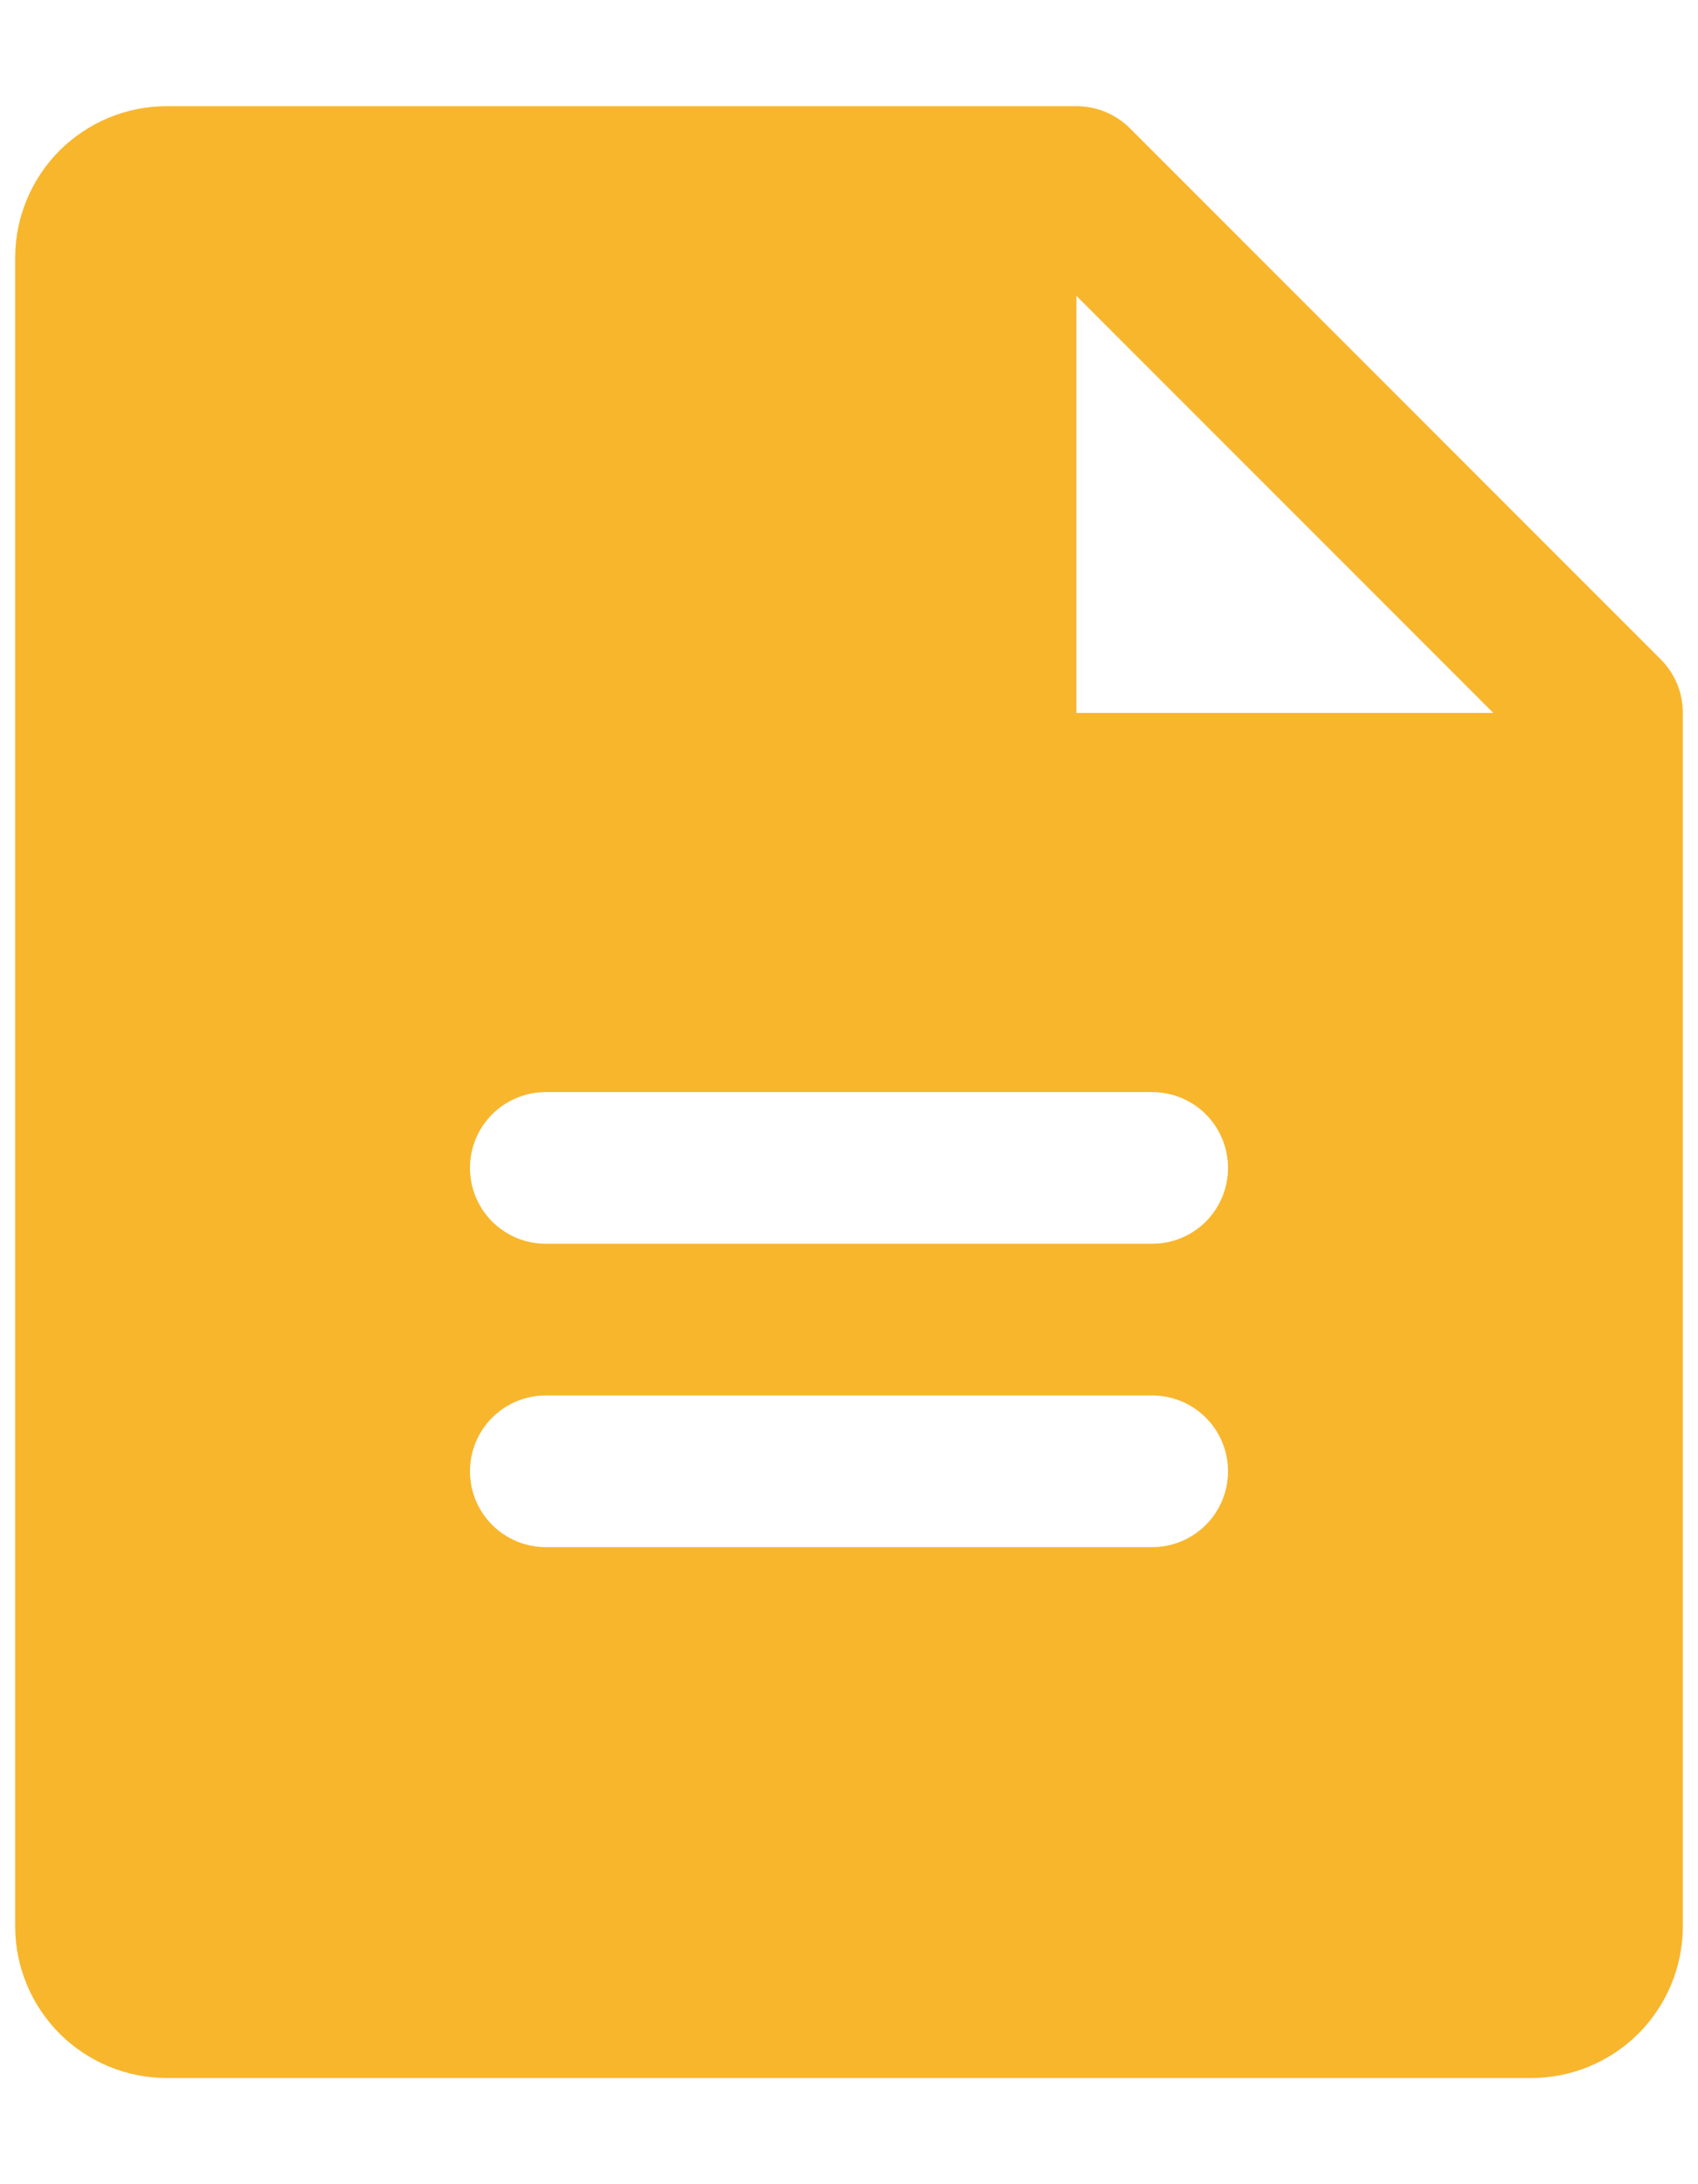 <svg width="14" height="18" viewBox="0 0 14 18" fill="none" xmlns="http://www.w3.org/2000/svg">
<path d="M13.692 5.433L9.317 1.058C9.259 1 9.19 0.954 9.114 0.922C9.038 0.891 8.957 0.875 8.875 0.875H1.375C1.043 0.875 0.726 1.007 0.491 1.241C0.257 1.476 0.125 1.793 0.125 2.125V15.875C0.125 16.206 0.257 16.524 0.491 16.759C0.726 16.993 1.043 17.125 1.375 17.125H12.625C12.957 17.125 13.274 16.993 13.509 16.759C13.743 16.524 13.875 16.206 13.875 15.875V5.875C13.875 5.793 13.859 5.712 13.828 5.636C13.796 5.56 13.75 5.491 13.692 5.433ZM9.5 12.75H4.5C4.334 12.75 4.175 12.684 4.058 12.567C3.941 12.45 3.875 12.291 3.875 12.125C3.875 11.959 3.941 11.8 4.058 11.683C4.175 11.566 4.334 11.5 4.5 11.5H9.5C9.666 11.5 9.825 11.566 9.942 11.683C10.059 11.8 10.125 11.959 10.125 12.125C10.125 12.291 10.059 12.45 9.942 12.567C9.825 12.684 9.666 12.75 9.5 12.75ZM9.5 10.25H4.5C4.334 10.25 4.175 10.184 4.058 10.067C3.941 9.95 3.875 9.791 3.875 9.625C3.875 9.459 3.941 9.3 4.058 9.183C4.175 9.066 4.334 9 4.5 9H9.5C9.666 9 9.825 9.066 9.942 9.183C10.059 9.3 10.125 9.459 10.125 9.625C10.125 9.791 10.059 9.95 9.942 10.067C9.825 10.184 9.666 10.25 9.5 10.25ZM8.875 5.875V2.438L12.312 5.875H8.875Z" fill="#F8B62D"/>
</svg>
